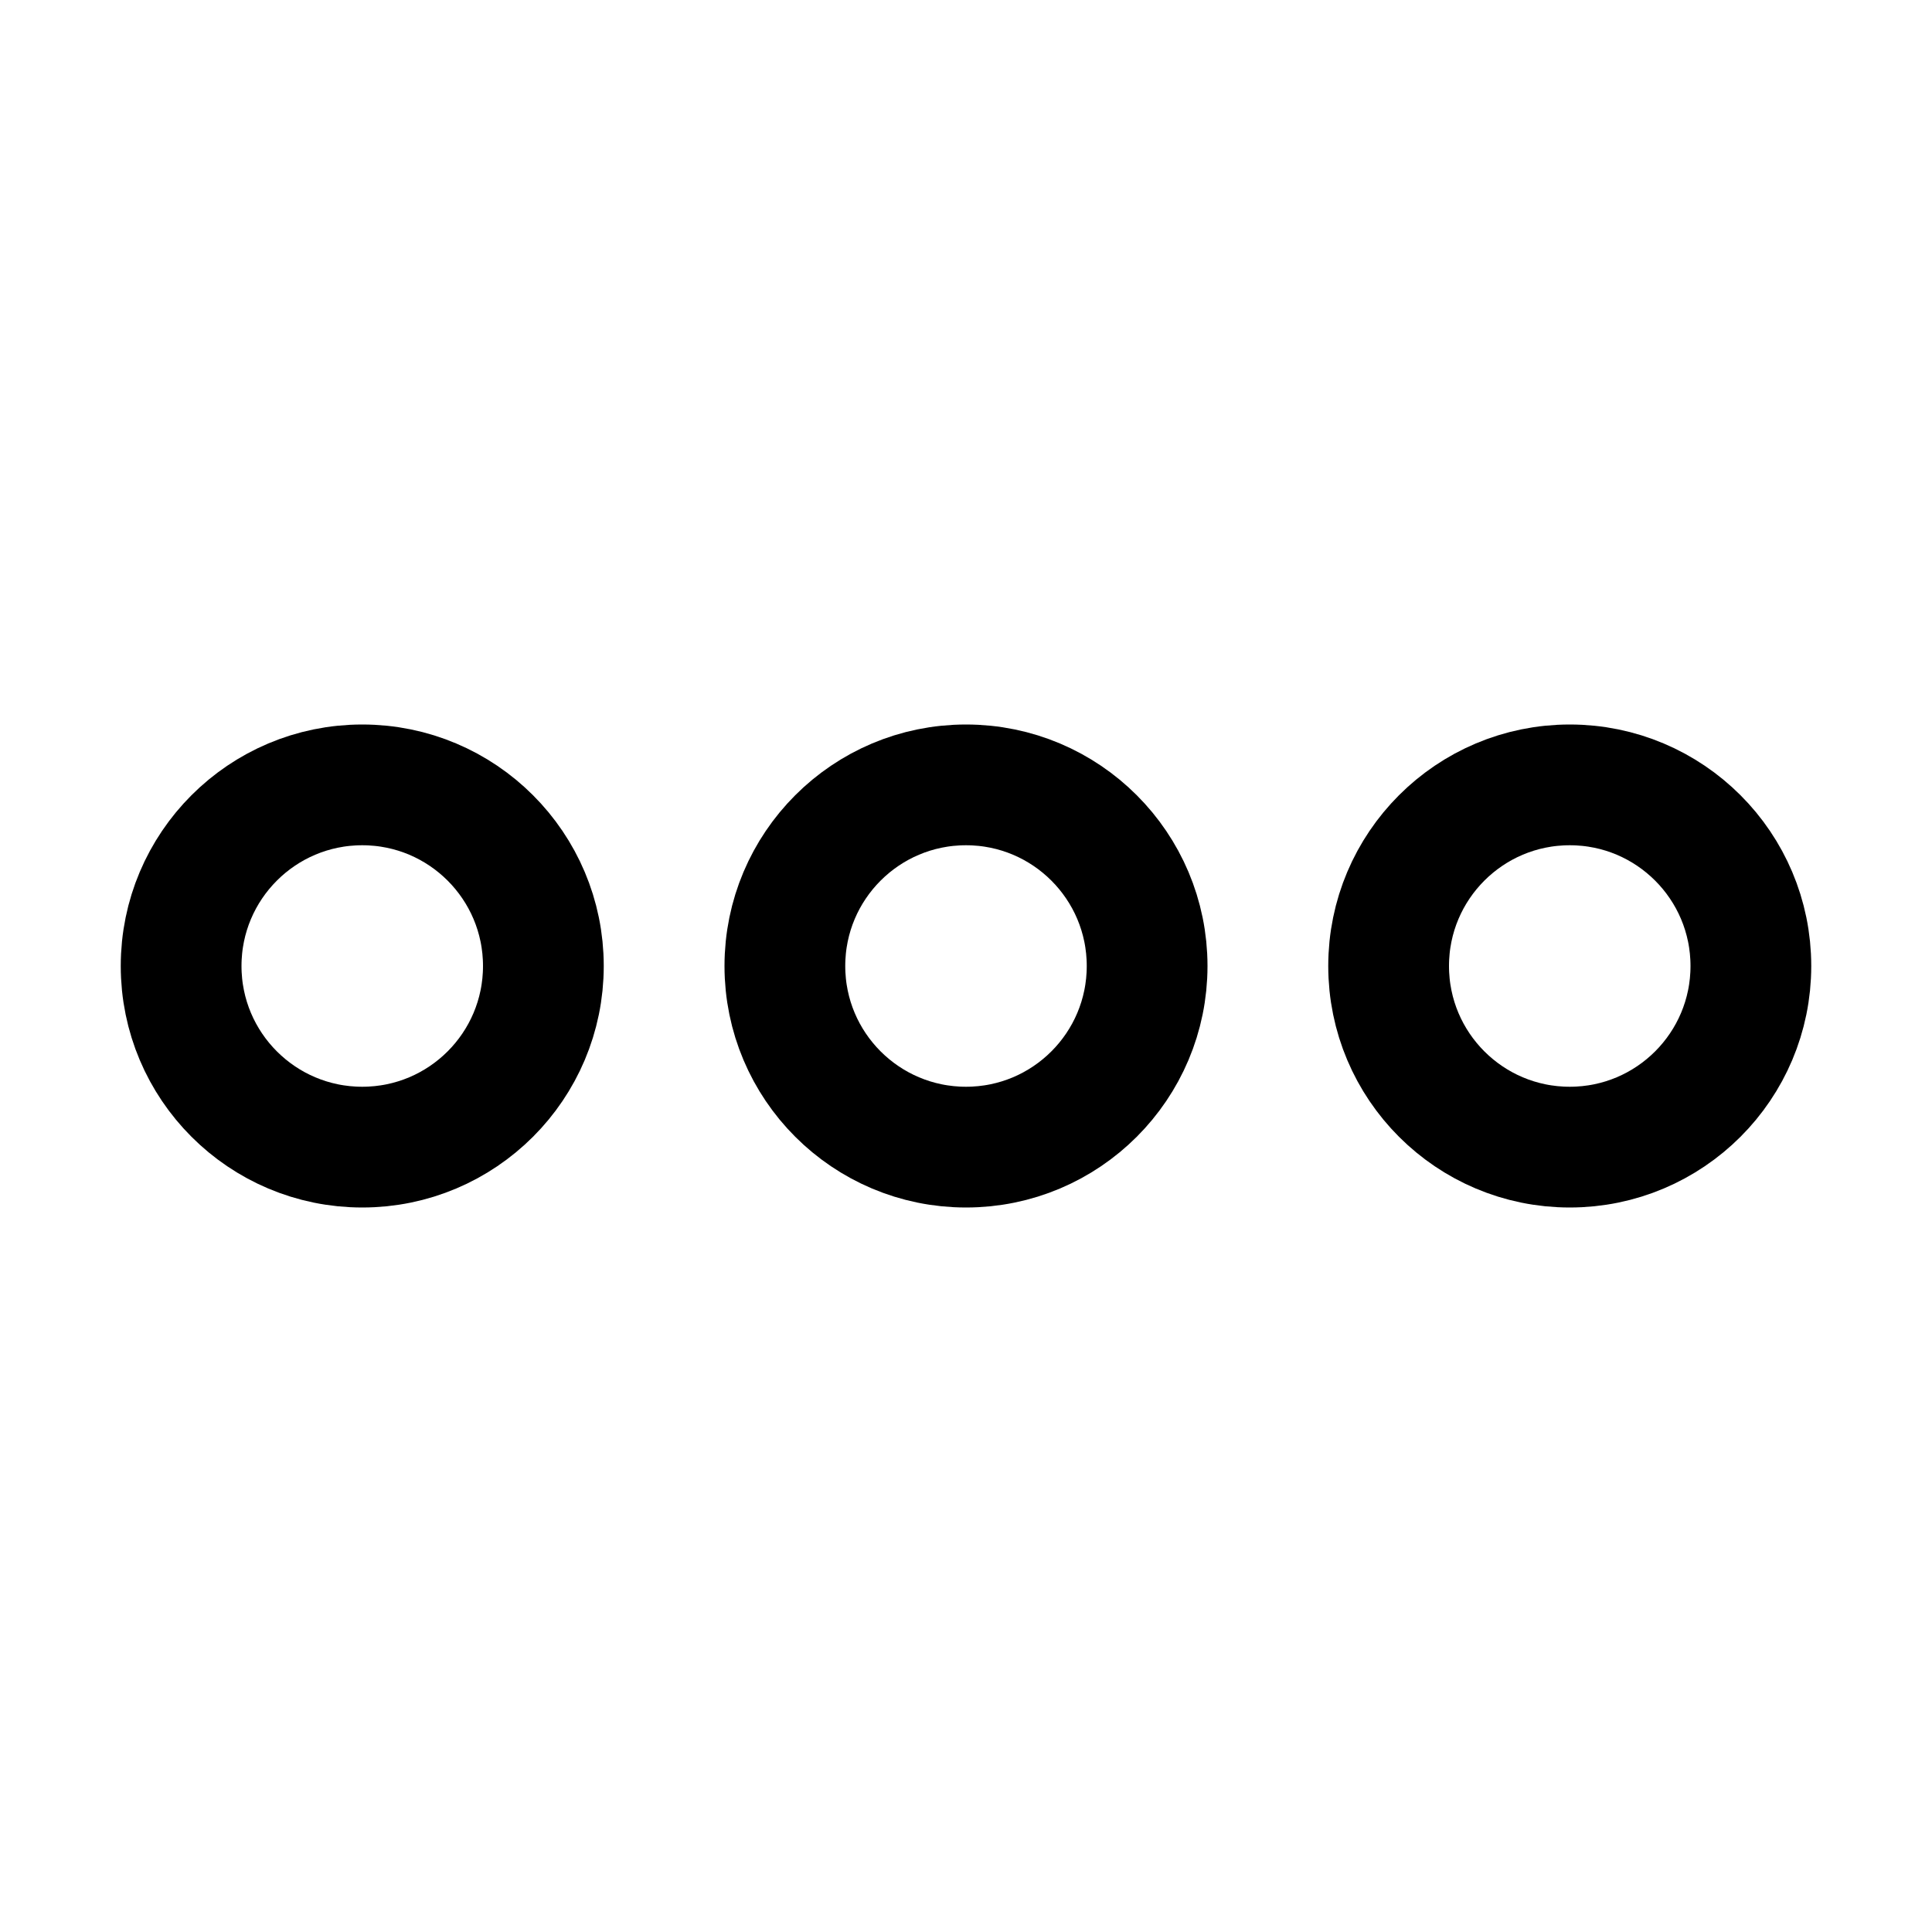 <svg xmlns="http://www.w3.org/2000/svg" viewBox="0 0 256 256"><rect width="256" height="256" fill="none"/><circle cx="128" cy="128" r="24" fill="none" stroke="#000" stroke-miterlimit="10" stroke-width="16"/><circle cx="48" cy="128" r="24" fill="none" stroke="#000" stroke-miterlimit="10" stroke-width="16"/><circle cx="208" cy="128" r="24" fill="none" stroke="#000" stroke-miterlimit="10" stroke-width="16"/></svg>